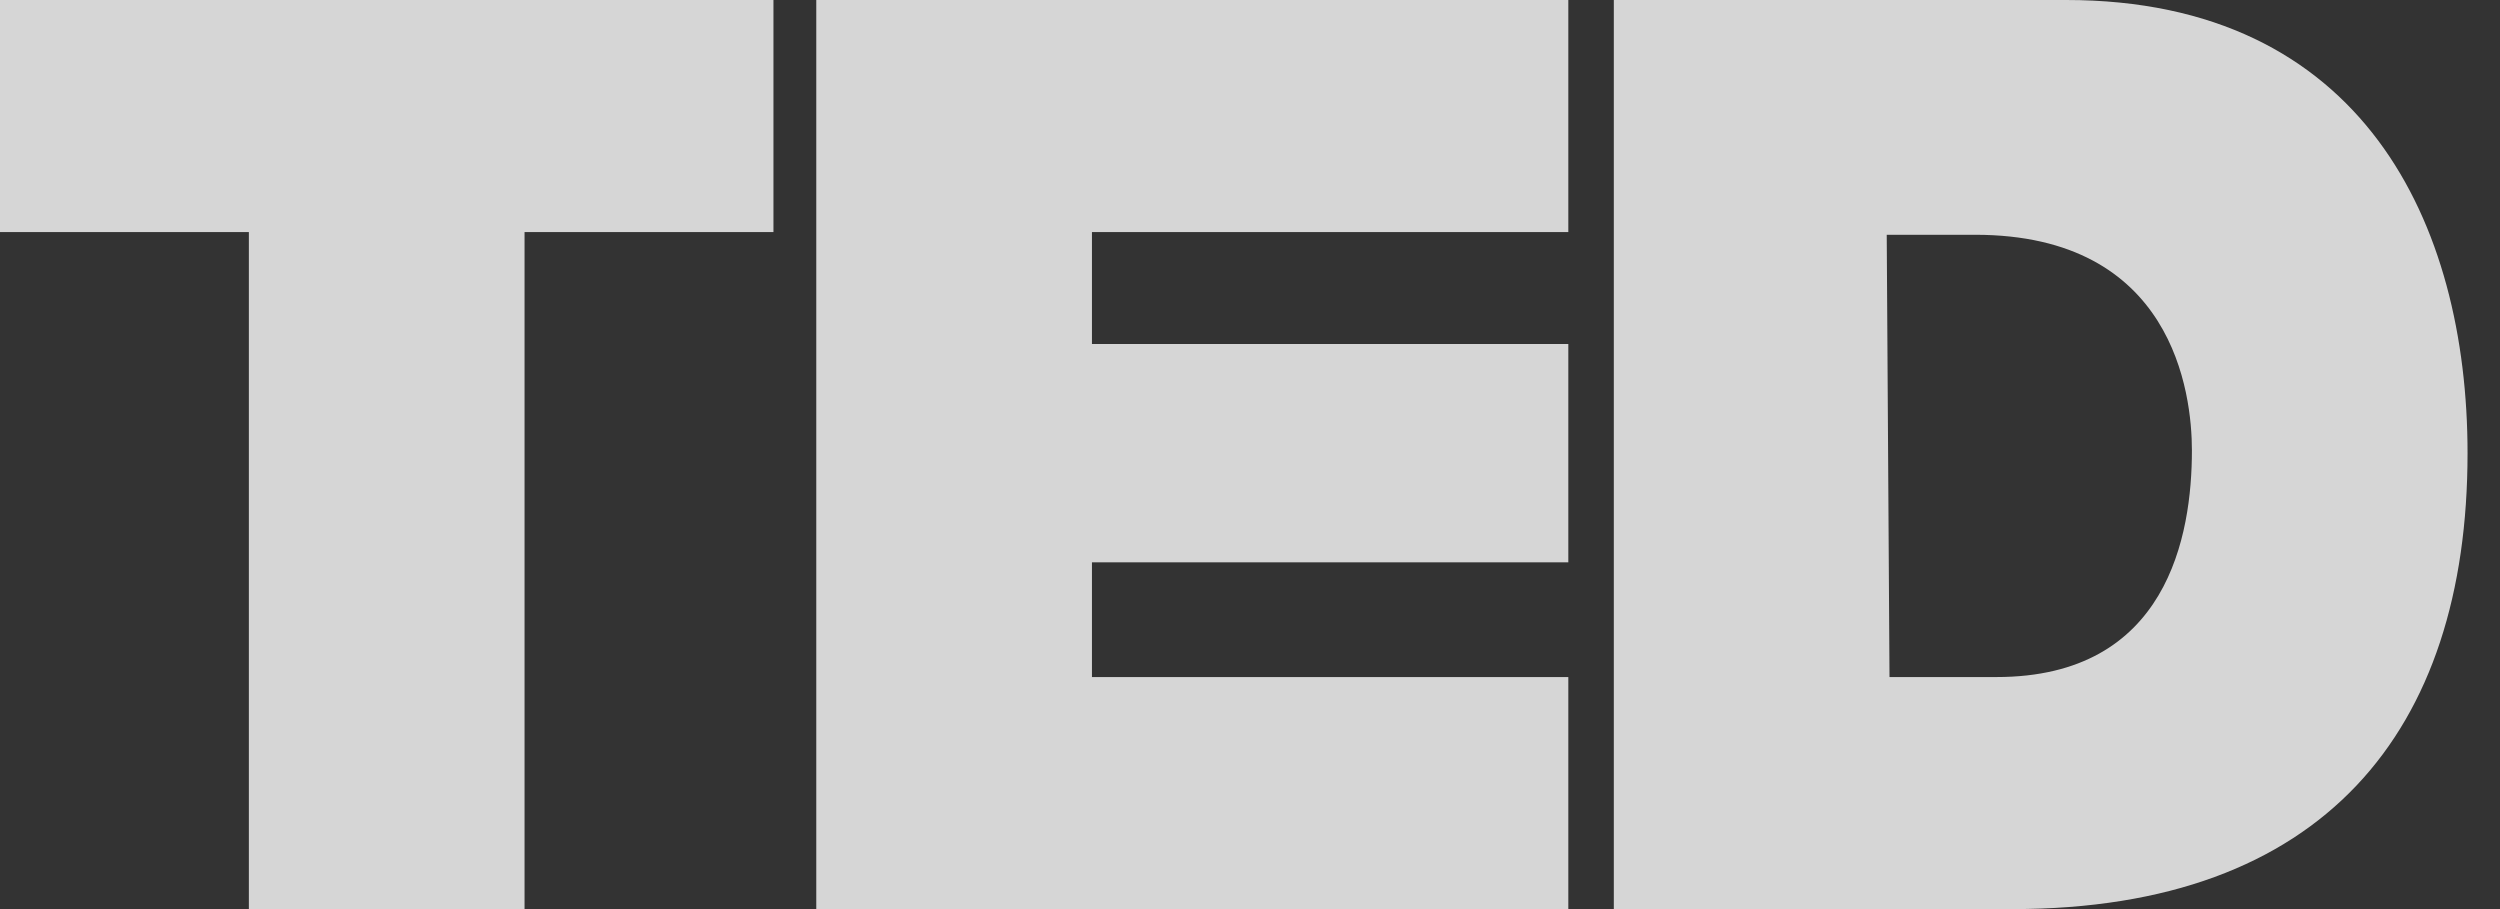 <svg width="55" height="20" viewBox="0 0 55 20" fill="none" xmlns="http://www.w3.org/2000/svg">
<rect x="0" y="0" width="55" height="20" fill="#333333" stroke="none"/>
<g clip-path="url(#clip0_417_4476)">
<path d="M5.475 5.105H0L0 0H17.016V5.105H11.54V20H5.475V5.105ZM17.958 0H34.503V5.105H24.023V7.568H34.503V12.372H24.023V14.895H34.503V20H17.958V0ZM35.504 0H45.454C51.99 0 54.286 4.925 54.286 9.97C54.286 16.096 51.106 20 44.276 20H35.504V0ZM41.569 14.895H43.923C47.691 14.895 48.222 11.772 48.222 9.91C48.222 8.649 47.81 5.165 43.452 5.165H41.508L41.569 14.895Z" fill="white" fill-opacity="0.8"/>
</g>
<defs>
<clipPath id="clip0_417_4476">
<rect width="54.286" height="20" fill="white"/>
</clipPath>
</defs>
</svg>
